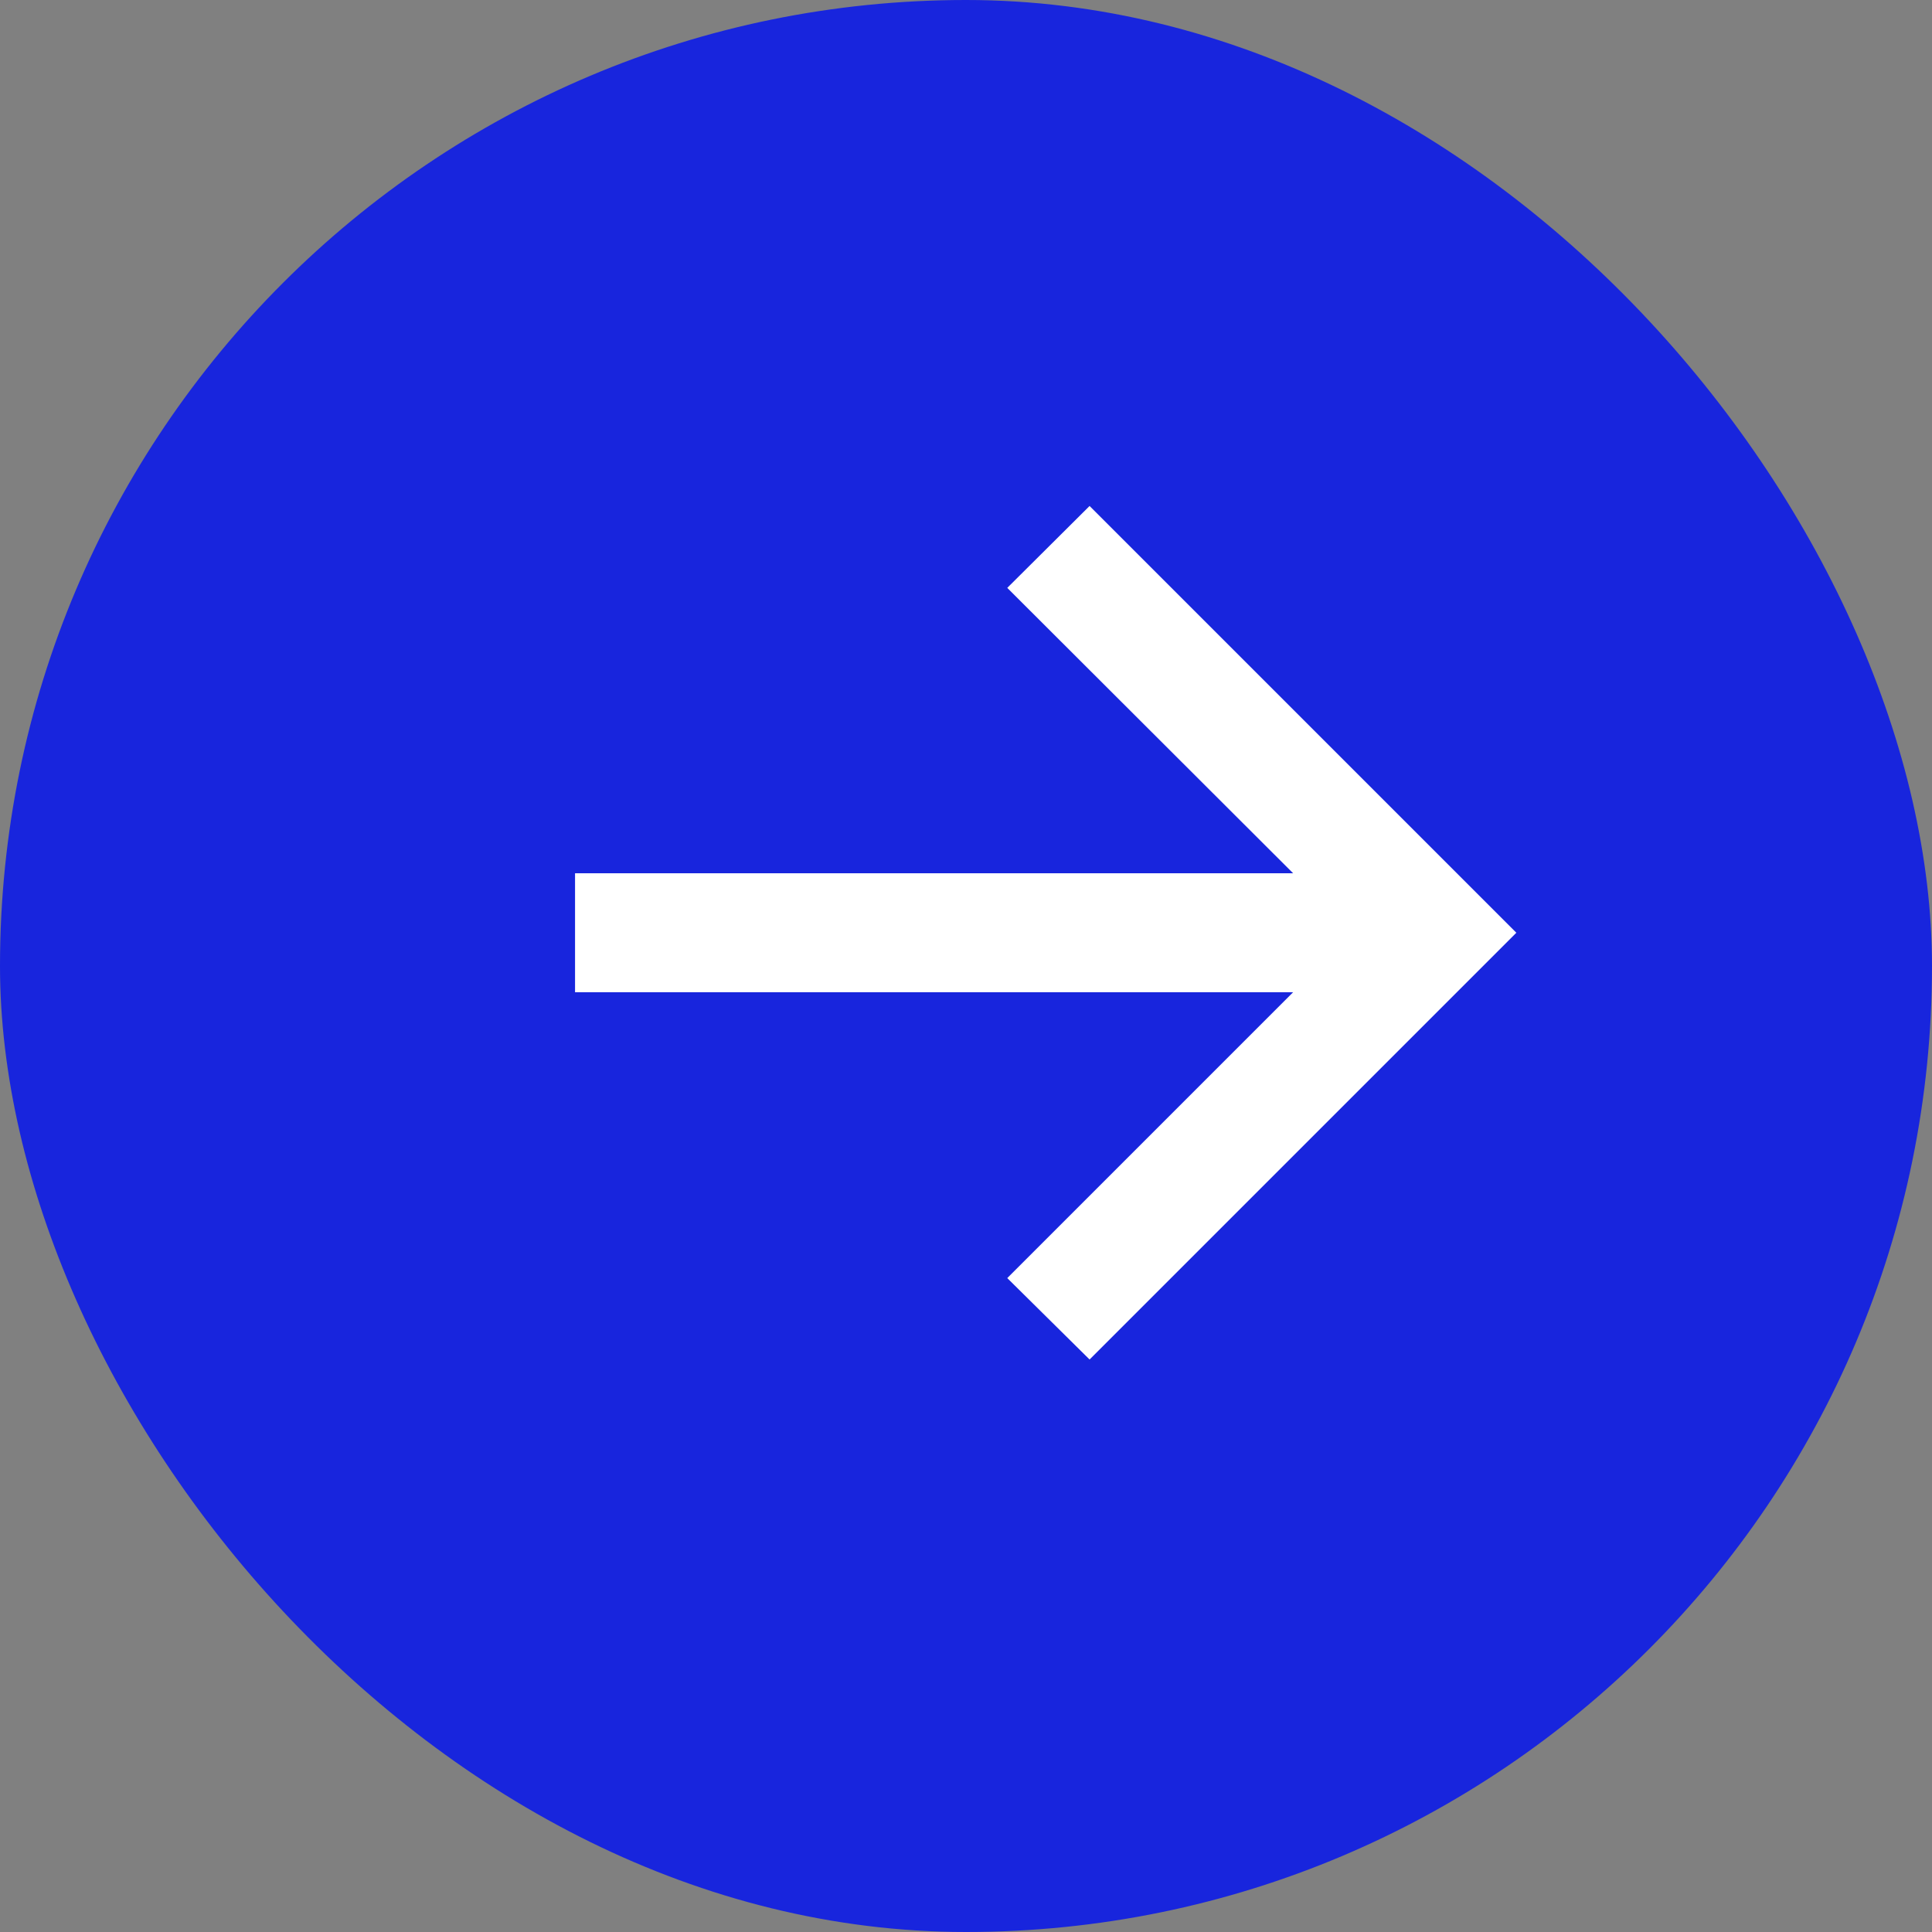 <svg width="28" height="28" viewBox="0 0 28 28" fill="none" xmlns="http://www.w3.org/2000/svg">
<rect x="0" y="0" width="28" height="28" fill="#808080" stroke="none"/>
<rect width="28" height="28" rx="14" fill="#1825DD"/>
<path d="M15.791 19.703L14.598 18.523L18.741 14.38H8.334V12.656H18.741L14.598 8.52L15.791 7.333L21.976 13.518L15.791 19.703Z" fill="white"/>
</svg>
